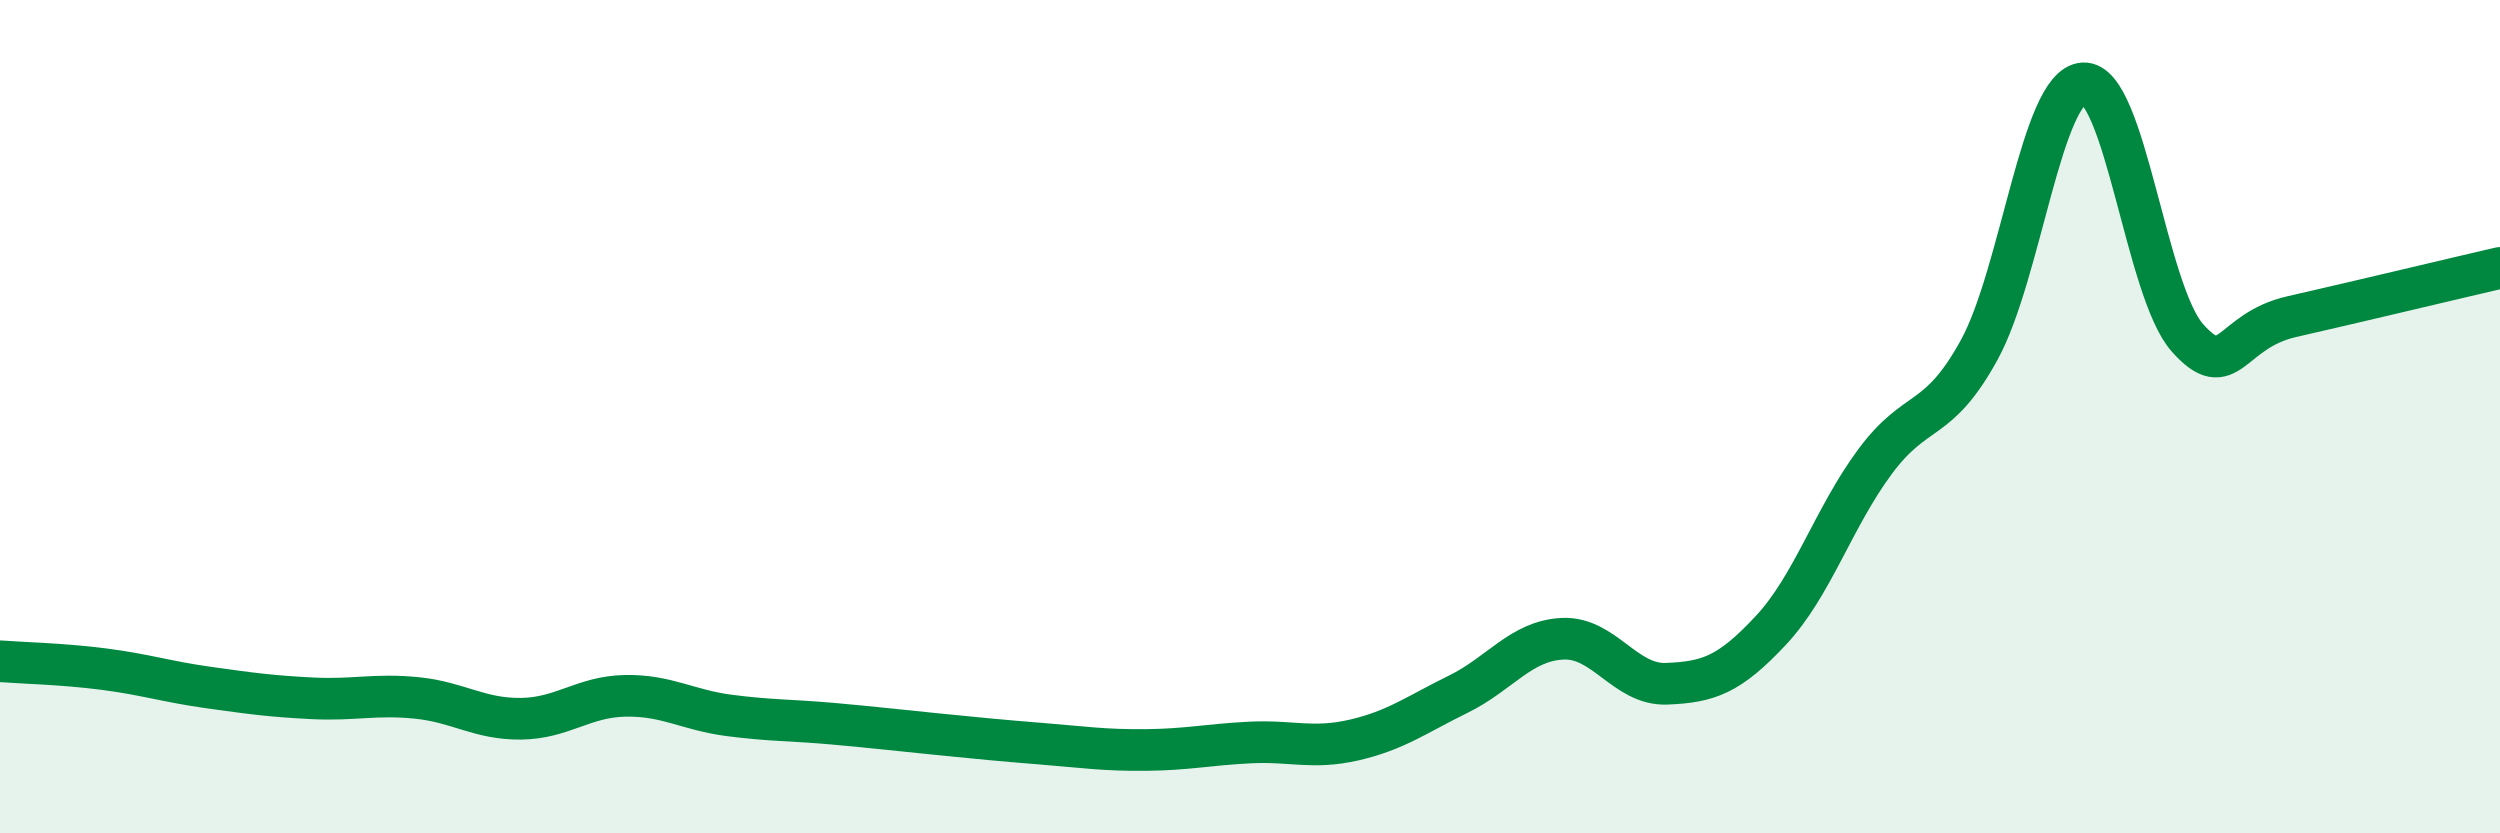 
    <svg width="60" height="20" viewBox="0 0 60 20" xmlns="http://www.w3.org/2000/svg">
      <path
        d="M 0,15.87 C 0.5,15.91 1.5,15.93 2.5,16.06 C 3.5,16.19 4,16.36 5,16.5 C 6,16.64 6.5,16.71 7.5,16.76 C 8.5,16.81 9,16.65 10,16.75 C 11,16.85 11.5,17.26 12.5,17.25 C 13.5,17.24 14,16.72 15,16.7 C 16,16.68 16.5,17.04 17.5,17.17 C 18.5,17.3 19,17.28 20,17.37 C 21,17.46 21.5,17.52 22.5,17.62 C 23.5,17.72 24,17.77 25,17.85 C 26,17.93 26.5,18.01 27.5,18 C 28.5,17.99 29,17.87 30,17.82 C 31,17.77 31.5,17.99 32.5,17.76 C 33.5,17.53 34,17.15 35,16.66 C 36,16.17 36.5,15.38 37.5,15.33 C 38.5,15.28 39,16.45 40,16.41 C 41,16.37 41.5,16.2 42.5,15.13 C 43.5,14.06 44,12.43 45,11.08 C 46,9.73 46.5,10.22 47.5,8.4 C 48.5,6.58 49,2.06 50,2 C 51,1.94 51.5,6.99 52.5,8.11 C 53.5,9.23 53.5,7.94 55,7.6 C 56.5,7.26 59,6.66 60,6.43L60 20L0 20Z"
        fill="#008740"
        opacity="0.1"
        stroke-linecap="round"
        stroke-linejoin="round"
      />
      <path
        d="M 0,15.87 C 0.5,15.91 1.5,15.93 2.5,16.06 C 3.5,16.19 4,16.36 5,16.5 C 6,16.64 6.5,16.71 7.5,16.76 C 8.5,16.81 9,16.65 10,16.75 C 11,16.85 11.5,17.26 12.5,17.25 C 13.5,17.24 14,16.72 15,16.7 C 16,16.68 16.5,17.04 17.5,17.17 C 18.5,17.3 19,17.28 20,17.37 C 21,17.46 21.5,17.52 22.5,17.62 C 23.5,17.72 24,17.77 25,17.85 C 26,17.93 26.5,18.01 27.5,18 C 28.5,17.99 29,17.87 30,17.82 C 31,17.77 31.5,17.99 32.5,17.76 C 33.5,17.53 34,17.15 35,16.66 C 36,16.17 36.5,15.38 37.5,15.33 C 38.5,15.28 39,16.45 40,16.41 C 41,16.37 41.5,16.2 42.5,15.13 C 43.5,14.06 44,12.43 45,11.08 C 46,9.73 46.5,10.22 47.5,8.4 C 48.5,6.58 49,2.06 50,2 C 51,1.94 51.5,6.99 52.5,8.11 C 53.5,9.23 53.5,7.94 55,7.6 C 56.5,7.26 59,6.66 60,6.43"
        stroke="#008740"
        stroke-width="1"
        fill="none"
        stroke-linecap="round"
        stroke-linejoin="round"
      />
    </svg>
  
